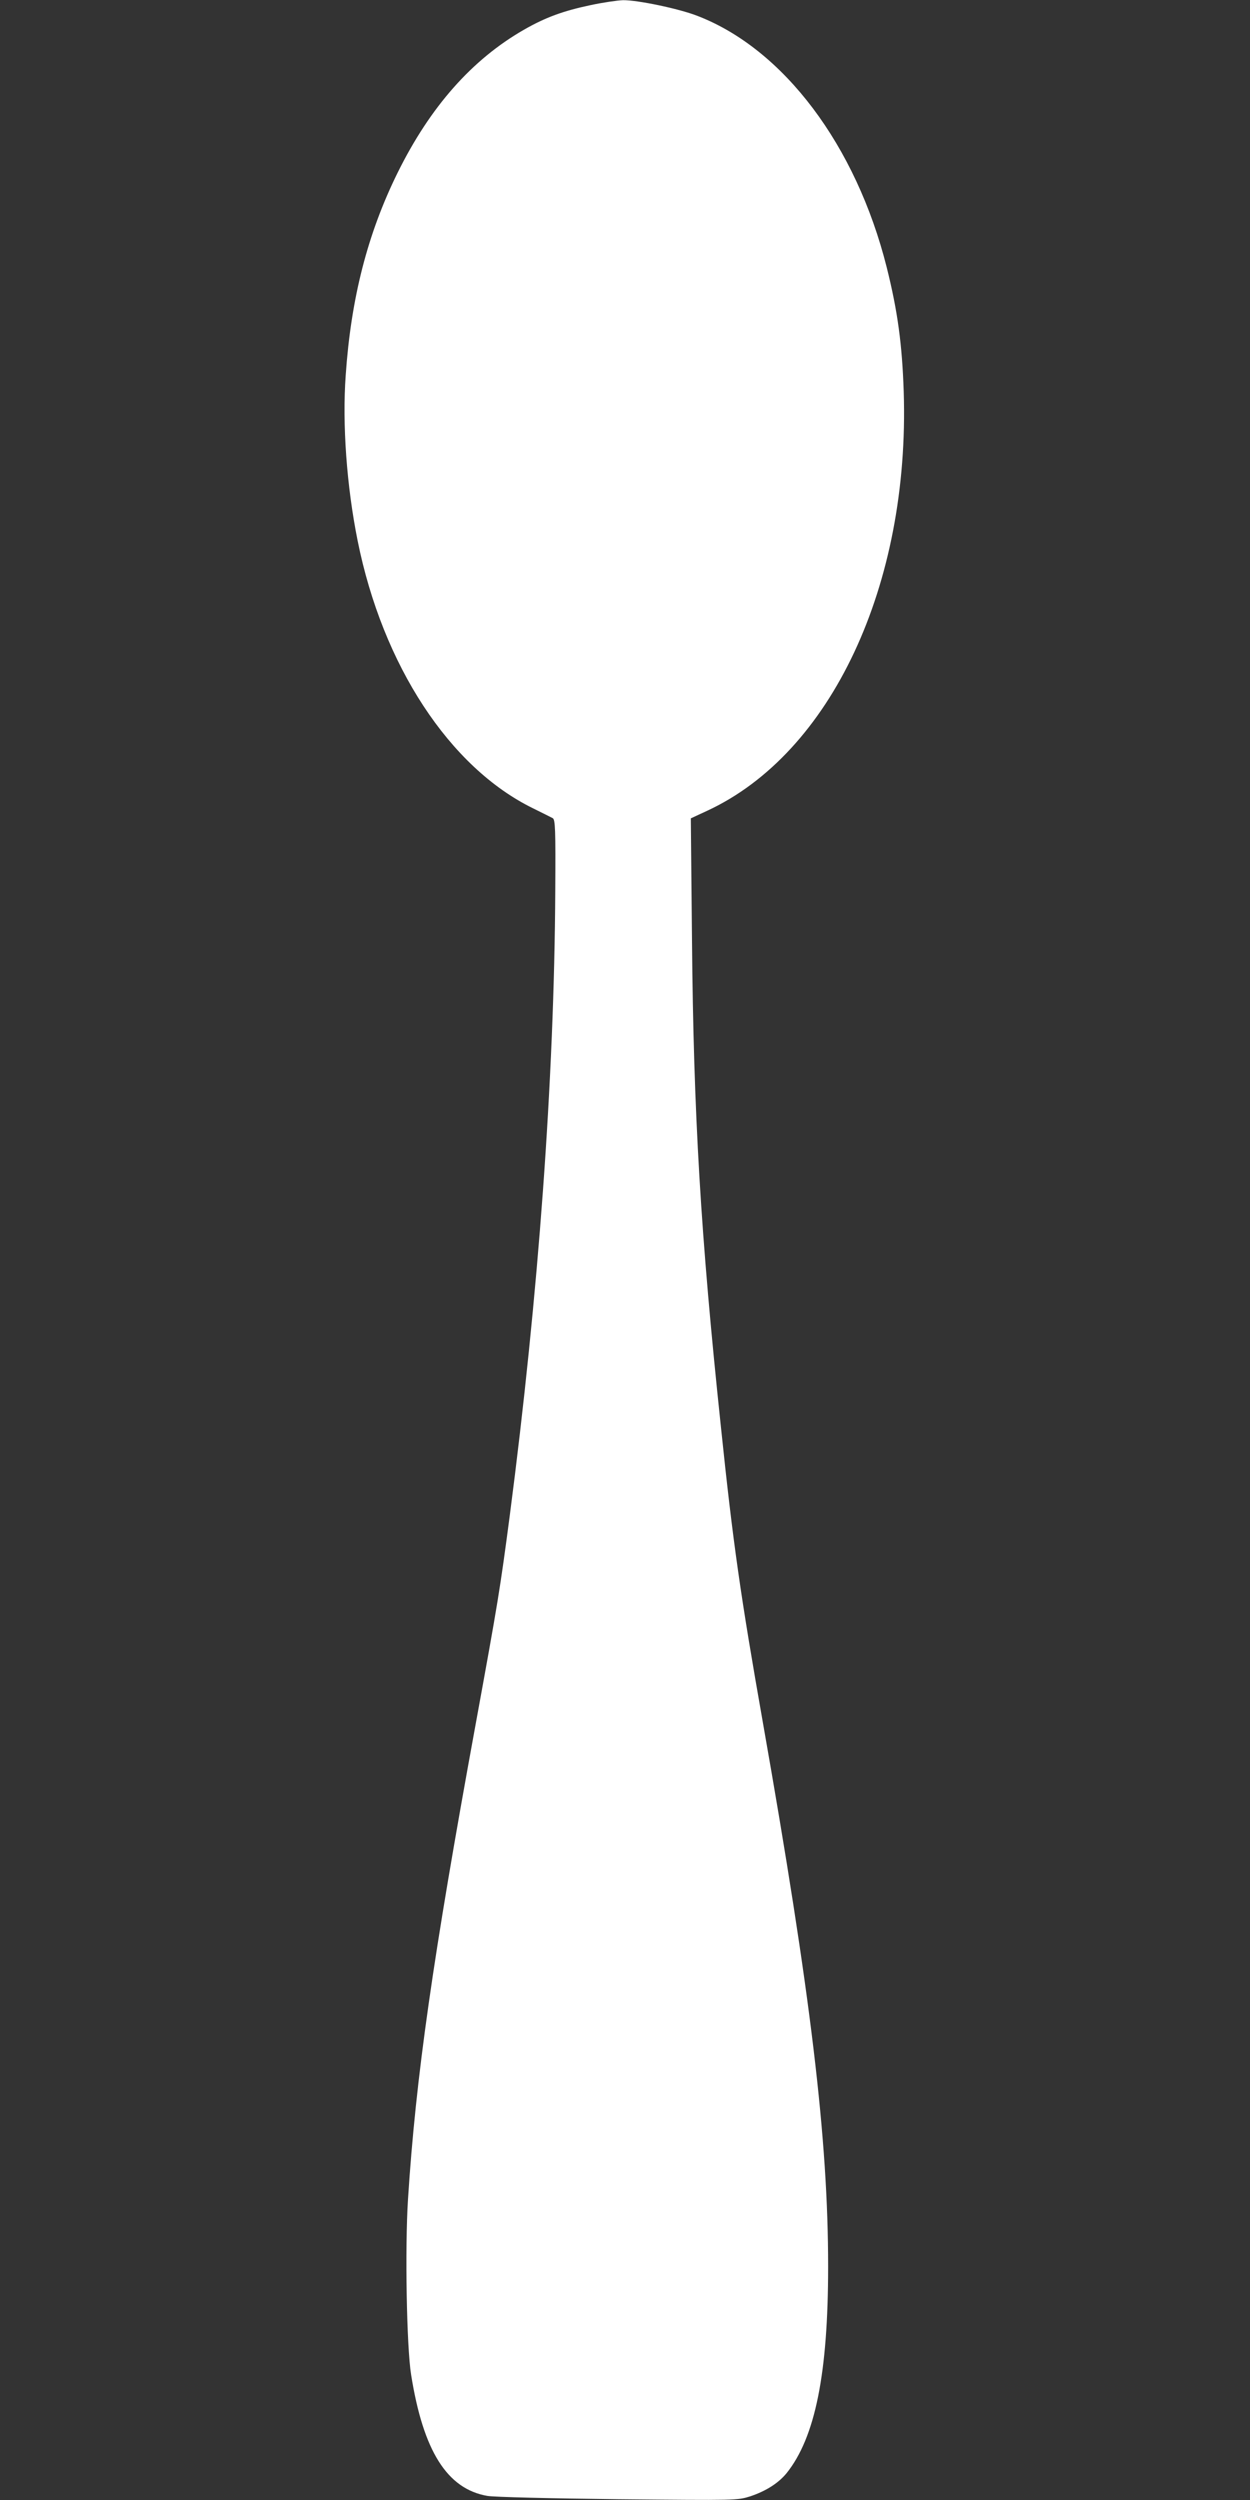 <?xml version="1.0" standalone="no"?>
<!DOCTYPE svg PUBLIC "-//W3C//DTD SVG 20010904//EN"
 "http://www.w3.org/TR/2001/REC-SVG-20010904/DTD/svg10.dtd">
<svg version="1.0" xmlns="http://www.w3.org/2000/svg"
 width="640pt" height="1280pt" viewBox="0 0 640 1280"
 preserveAspectRatio="xMidYMid meet">
<rect x="0" y="0" width="640" height="1280" fill="#333333" stroke="none"/>
<g transform="translate(0,1280) scale(0.1,-0.1)"
fill="#ffffff" stroke="none">
<path d="M3025 12774 c-142 -30 -232 -63 -342 -126 -267 -153 -481 -396 -647
-732 -154 -312 -239 -643 -266 -1038 -18 -250 5 -567 61 -846 128 -638 471
-1162 899 -1371 47 -23 92 -46 100 -50 13 -7 15 -58 13 -372 -5 -963 -86
-2071 -233 -3199 -50 -379 -59 -435 -175 -1070 -219 -1197 -306 -1804 -346
-2430 -16 -249 -7 -758 16 -899 62 -390 184 -584 390 -620 34 -6 323 -13 670
-17 609 -6 610 -6 677 15 80 27 143 67 185 118 147 183 213 511 213 1058 0
655 -88 1388 -334 2785 -114 647 -153 918 -215 1515 -104 984 -140 1597 -148
2492 l-6 623 84 39 c634 294 1038 1155 1006 2146 -8 242 -31 412 -87 636 -157
625 -528 1118 -970 1288 -95 37 -307 81 -380 80 -30 -1 -104 -12 -165 -25z"/>
</g>
</svg>
